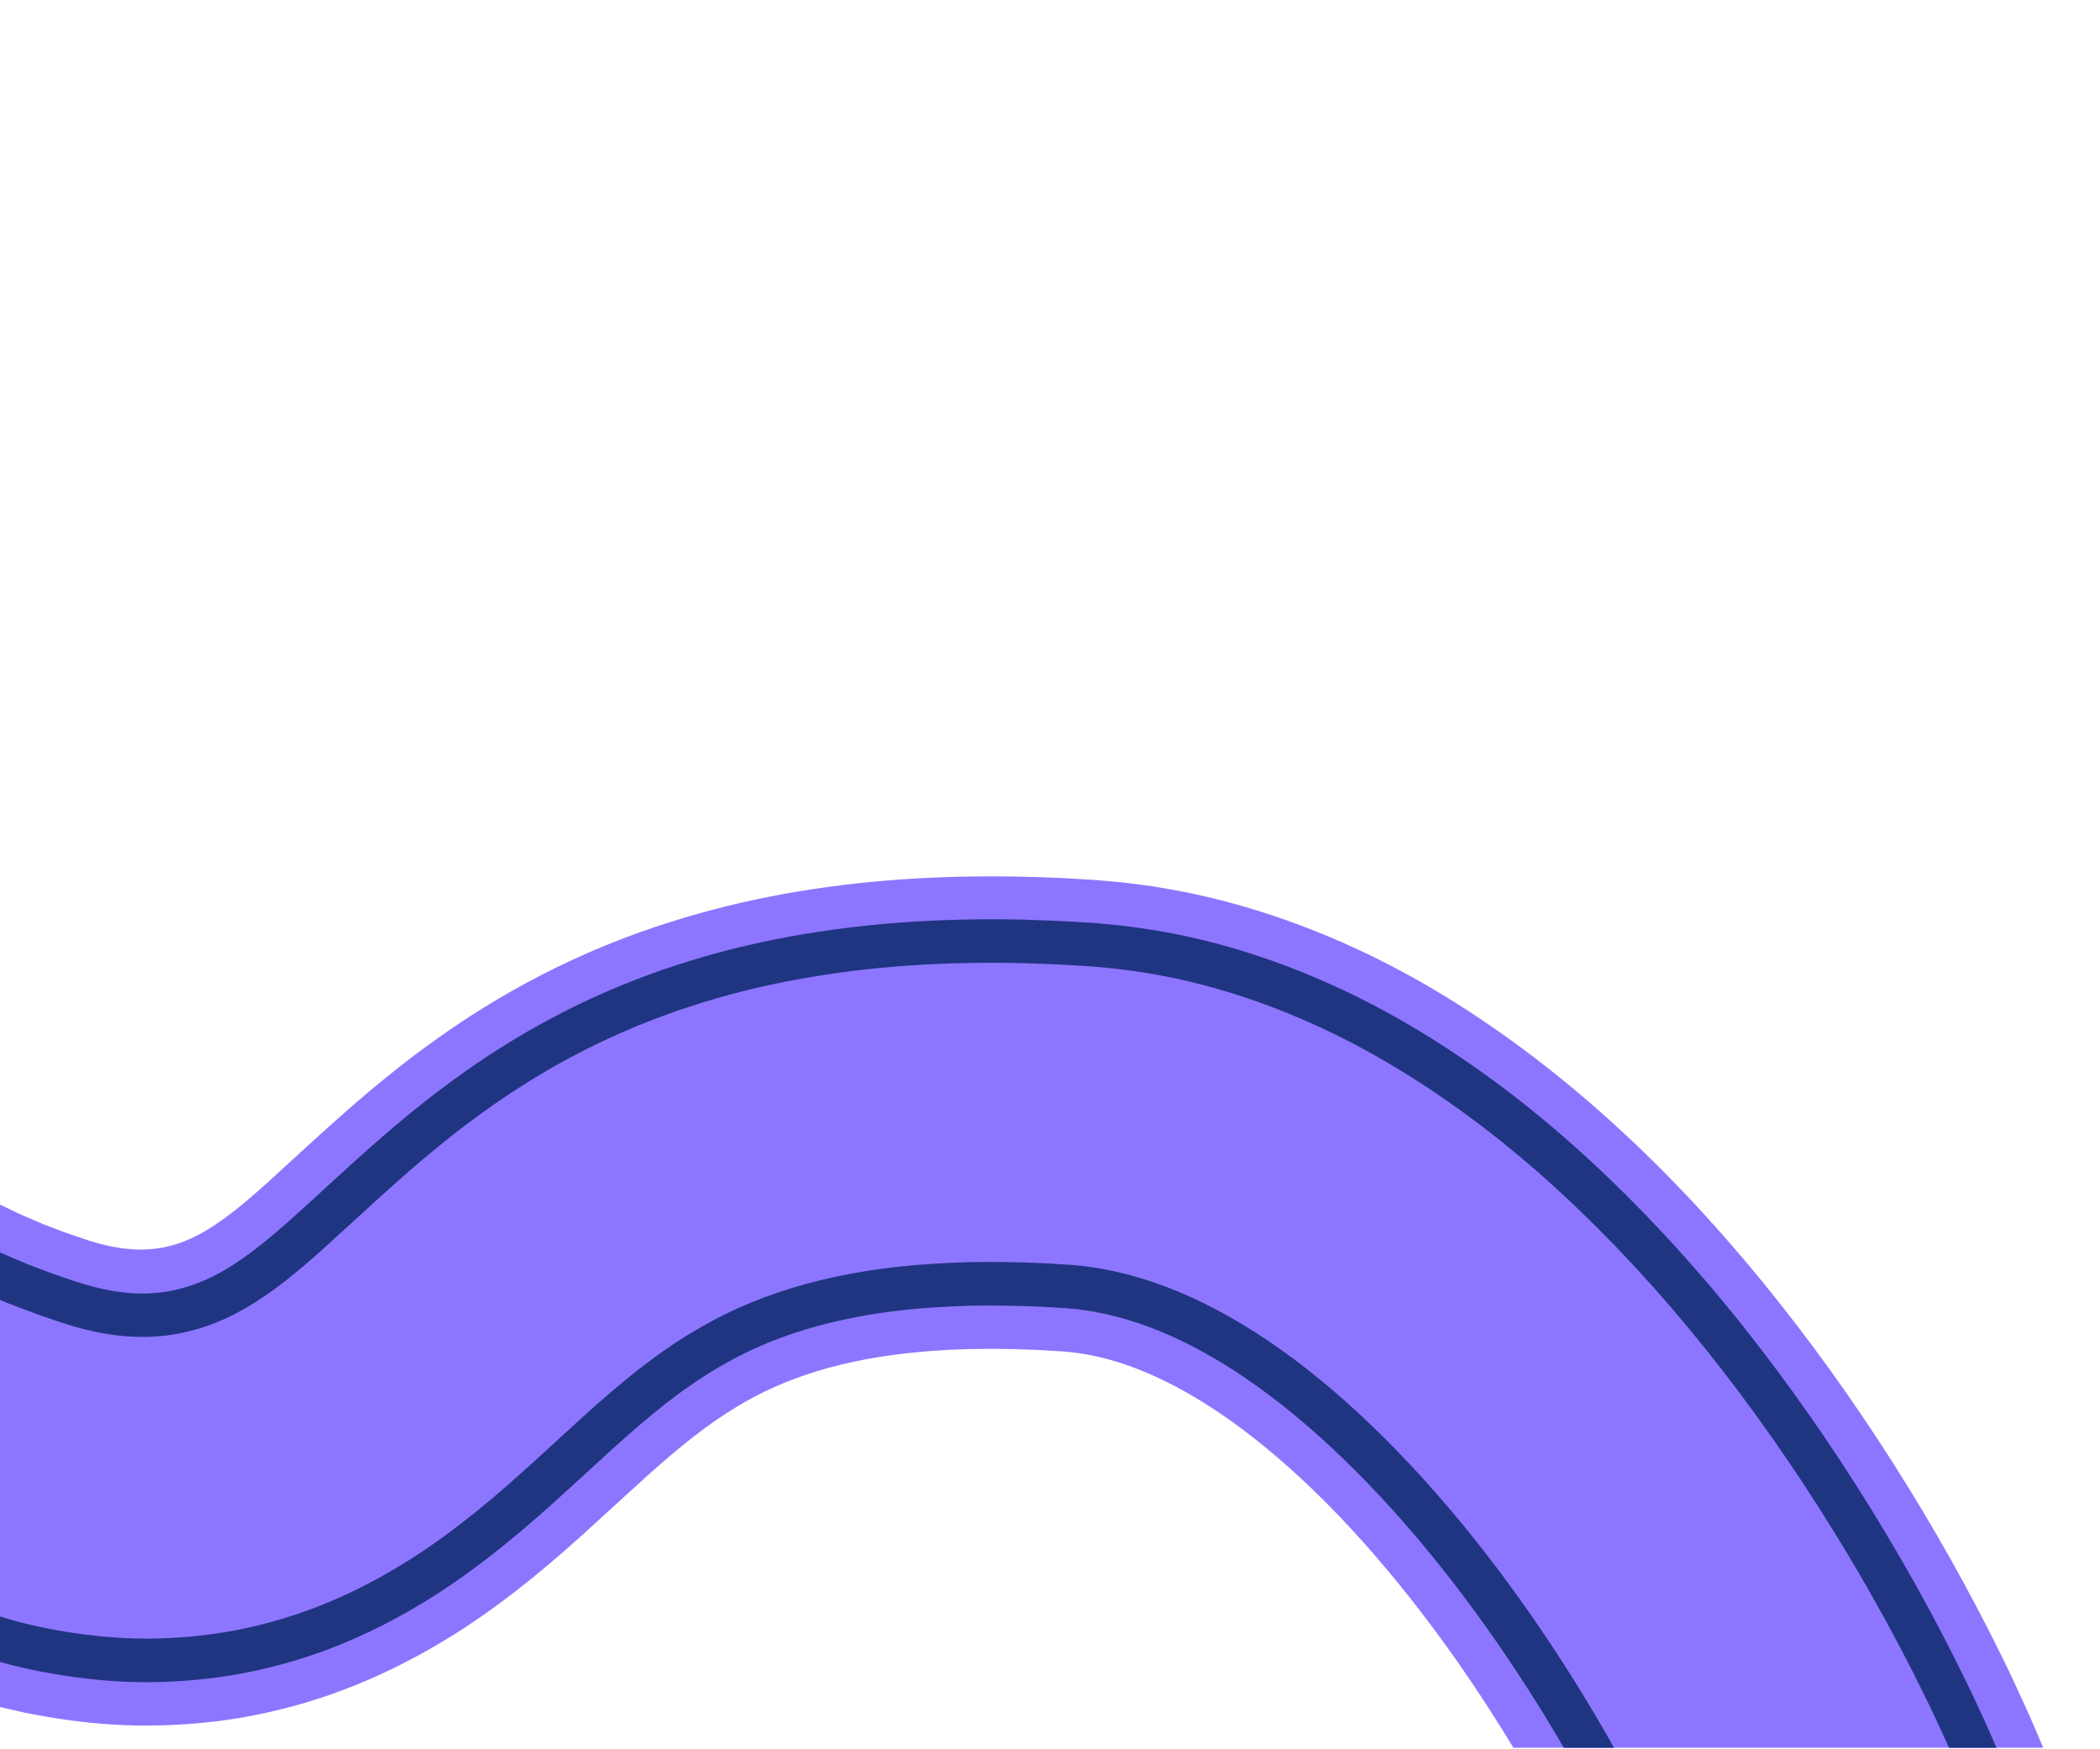 <svg width="383" height="319" viewBox="0 0 383 319" fill="none" xmlns="http://www.w3.org/2000/svg">
<g clip-path="url(#clip0_13_3340)">
<path d="M365.539 333.349C367.618 332.66 368.655 330.16 367.806 327.888C366.629 324.748 365.395 321.715 364.114 318.728C363.48 317.227 362.819 315.757 362.16 314.282L361.66 313.18L361.406 312.631L361.279 312.357L360.249 310.141C359.548 308.627 358.816 307.136 358.093 305.642C352.247 293.727 345.765 282.248 338.682 271.096C331.603 259.953 323.89 249.167 315.462 238.848C307.032 228.536 297.874 218.673 287.751 209.609C277.641 200.551 266.56 192.254 254.335 185.383C242.111 178.548 228.665 173.202 214.444 170.352C212.668 170.004 210.878 169.708 209.09 169.405C207.29 169.17 205.49 168.898 203.685 168.711L200.966 168.465L199.61 168.344C199.157 168.305 198.766 168.292 198.338 168.263L193.333 167.968C186.64 167.663 179.901 167.576 173.114 167.787C159.559 168.217 145.776 169.874 132.189 173.439C125.403 175.22 118.674 177.45 112.135 180.21C105.599 182.979 99.236 186.213 93.211 189.915C90.186 191.75 87.248 193.693 84.404 195.723C81.551 197.743 78.779 199.846 76.109 201.997C70.746 206.29 65.759 210.777 61.035 215.111L54.137 221.422C53.167 222.292 52.313 223.05 51.405 223.837C50.508 224.613 49.599 225.385 48.679 226.13C44.991 229.11 41.045 231.871 36.611 233.628C32.197 235.408 27.352 236.056 22.618 235.574C20.252 235.348 17.913 234.874 15.623 234.247L13.912 233.737C13.342 233.558 12.783 233.355 12.223 233.172L8.849 232.014L5.514 230.742C5.235 230.63 4.969 230.537 4.666 230.415L3.721 230.005L1.829 229.193C1.198 228.917 0.557 228.666 -0.06 228.374L-1.904 227.479L-3.751 226.591C-4.366 226.293 -4.927 225.951 -5.522 225.64C-10.242 223.104 -14.494 220.245 -18.17 216.978C-21.855 213.714 -25.001 210.026 -27.803 205.77C-30.606 201.536 -33.026 196.672 -35.262 191.405C-39.725 180.87 -43.484 168.874 -47.599 156.815C-51.67 144.716 -56.083 132.449 -60.974 120.366C-62.225 117.355 -63.455 114.331 -64.749 111.339L-66.7 106.85C-67.037 106.095 -67.338 105.376 -67.696 104.583L-68.804 102.185C-71.784 95.798 -75.305 89.502 -79.497 83.477C-80.507 81.961 -81.66 80.495 -82.754 79.009L-84.501 76.836C-85.072 76.109 -85.679 75.396 -86.302 74.691C-88.721 71.844 -91.388 69.148 -94.177 66.577C-99.784 61.45 -106.113 56.97 -112.867 53.42C-116.233 51.617 -119.715 50.084 -123.224 48.742L-124.013 48.446L-124.65 48.204C-131.46 45.74 -138.4 44.06 -145.265 43.001C-146.983 42.705 -148.689 42.522 -150.405 42.291C-152.104 42.125 -153.821 41.916 -155.512 41.804C-158.912 41.514 -162.267 41.401 -165.614 41.32C-173.041 32.896 -180.426 26.909 -186.961 22.583C-193.53 18.251 -199.347 15.539 -204.39 13.767C-214.491 10.243 -221.542 10.413 -227.222 9.897C-231.042 9.56 -236.893 9.363 -242.507 10.616C-248.137 11.87 -253.515 14.557 -256.609 19.887C-258.953 23.913 -255.856 33.315 -251.805 34.76C-249.554 35.559 -246.208 36.856 -243.42 37.966C-242.032 38.525 -240.779 39.03 -239.881 39.392C-239.428 39.574 -239.071 39.725 -238.817 39.828C-238.569 39.928 -238.441 39.986 -238.441 39.986C-247.03 41.431 -253.257 42.595 -258.295 43.562C-263.329 44.537 -267.163 45.325 -270.86 46.112C-279.04 47.865 -283.057 52.859 -283.353 55.095C-283.874 59.084 -285.707 60.521 -282.298 64.2C-289.75 66.095 -291.175 71.183 -291.529 73.33C-292.667 80.226 -285.719 89.12 -278.191 91.181C-277.751 94.967 -274.315 99.867 -269.854 102.226C-267.611 103.418 -265.073 105.147 -261.054 106.01C-257.032 106.881 -251.5 106.87 -243.36 104.662C-241.826 107.88 -238.402 111.702 -232.472 114.149C-226.561 116.61 -218.106 117.64 -206.988 115.731C-197.859 114.18 -189.096 112.964 -181.056 112.307C-173.037 111.649 -165.709 111.562 -159.884 112.145C-156.971 112.426 -154.418 112.849 -152.287 113.355C-151.254 113.634 -150.257 113.878 -149.416 114.188C-149.209 114.264 -148.971 114.317 -148.775 114.403L-148.483 114.52L-148.289 114.591C-148.079 114.661 -147.872 114.738 -147.7 114.829C-147.51 114.912 -147.324 114.987 -147.13 115.058L-146.612 115.31C-146.246 115.458 -145.957 115.653 -145.621 115.803C-145.321 115.989 -145.009 116.143 -144.715 116.327C-143.564 117.064 -142.49 117.814 -141.359 118.94C-140.227 120.044 -138.982 121.425 -137.676 123.262C-136.367 125.108 -134.997 127.374 -133.648 130.035C-133.318 130.716 -132.963 131.356 -132.636 132.1L-132.135 133.18C-132.04 133.391 -131.988 133.477 -131.855 133.79L-131.499 134.604C-130.565 136.773 -129.597 138.928 -128.683 141.112C-126.847 145.475 -125.068 149.873 -123.352 154.338C-122.499 156.584 -121.636 158.804 -120.81 161.096L-119.557 164.511L-118.323 167.991C-117.496 170.283 -116.685 172.684 -115.865 175.046L-113.383 182.349C-111.722 187.289 -109.982 192.514 -108.093 197.979C-106.175 203.499 -104.055 209.41 -101.456 215.794L-100.454 218.222C-100.118 219.035 -99.794 219.821 -99.403 220.692C-98.642 222.396 -97.898 224.071 -97.103 225.782L-94.493 231.083C-93.552 232.896 -92.533 234.747 -91.535 236.561C-87.365 243.946 -82.059 251.731 -75.688 258.93C-69.343 266.14 -62.042 272.605 -54.664 277.897L-51.893 279.835C-50.969 280.474 -50.025 281.135 -49.117 281.688C-47.282 282.838 -45.436 283.978 -43.582 285.1C-39.97 287.132 -36.266 289.186 -32.761 290.822C-29.217 292.596 -25.612 294.091 -22.005 295.617C-21.594 295.797 -21.086 296.002 -20.455 296.242L-18.703 296.919L-15.184 298.236C-12.83 299.098 -10.477 299.945 -8.082 300.637L-0.931 302.827L0.859 303.375C1.457 303.537 2.058 303.671 2.663 303.814L6.286 304.64C11.135 305.607 16.016 306.299 20.917 306.617C25.826 306.917 30.74 306.83 35.625 306.385C36.844 306.257 38.068 306.152 39.283 305.98C40.499 305.807 41.714 305.634 42.925 305.437L46.535 304.724C47.73 304.457 48.921 304.166 50.115 303.869C59.632 301.444 68.691 297.438 77.145 292.309C81.376 289.749 85.447 286.874 89.392 283.81C91.362 282.285 93.306 280.698 95.212 279.082L98.049 276.638L100.798 274.202L112.71 263.335C116.078 260.327 119.088 257.759 121.911 255.583C124.742 253.388 127.407 251.552 130.059 249.941C135.344 246.719 140.662 244.36 146.763 242.49C152.836 240.636 159.652 239.335 167.158 238.679C169.011 238.482 170.956 238.394 172.88 238.269C174.844 238.203 176.801 238.106 178.827 238.101C180.817 238.046 182.898 238.121 184.943 238.124L188.077 238.234L189.647 238.29L191.244 238.386L194.434 238.57C195.082 238.644 195.68 238.697 196.304 238.74L198.174 238.982C198.798 239.061 199.428 239.214 200.062 239.303C202.592 239.783 205.184 240.467 207.864 241.381C213.208 243.211 218.908 245.997 224.751 249.735C230.59 253.464 236.541 258.166 242.385 263.561C254.096 274.352 265.282 287.979 275.263 302.827C280.252 310.254 284.959 318.022 289.266 325.908C291.416 329.851 293.473 333.827 295.367 337.76C295.849 338.746 296.311 339.725 296.762 340.699L297.252 341.753L297.332 341.93C299.044 345.652 300.616 349.368 301.789 352.499C302.027 353.142 302.661 353.571 303.46 353.698C304.269 353.837 305.304 353.771 306.336 353.41L365.545 333.315L365.539 333.349Z" fill="#8D76FF"/>
<path d="M-24.127 303.255C-24.492 303.107 -24.815 302.977 -25.095 302.85L-26.023 302.454C-29.33 301.057 -32.741 299.618 -36.16 297.909C-39.852 296.183 -43.591 294.108 -47.414 291.955L-47.631 291.831C-49.497 290.705 -51.377 289.544 -53.228 288.38C-54.165 287.808 -55.029 287.215 -55.867 286.632L-59.223 284.286C-67.384 278.433 -75.113 271.458 -81.573 264.122C-87.811 257.078 -93.465 249.102 -98.363 240.429L-98.601 240.002C-99.547 238.274 -100.528 236.489 -101.45 234.719L-101.529 234.558L-104.223 229.086C-104.935 227.546 -105.612 226.027 -106.293 224.499L-106.557 223.903C-106.885 223.18 -107.186 222.461 -107.487 221.742L-108.704 218.809C-111.548 211.8 -113.829 205.378 -115.498 200.563C-117.068 196.005 -118.527 191.672 -119.933 187.475L-123.972 175.583C-124.543 173.926 -125.112 172.264 -125.691 170.662L-126.928 167.189L-128.165 163.823C-128.802 162.061 -129.44 160.392 -130.113 158.63L-130.676 157.15C-132.225 153.111 -133.939 148.855 -135.912 144.17C-136.47 142.836 -137.039 141.534 -137.615 140.228C-137.979 139.397 -138.343 138.566 -138.705 137.729L-139.105 136.811C-139.156 136.704 -139.203 136.606 -139.261 136.482L-139.835 135.242C-139.956 134.97 -140.11 134.656 -140.295 134.293C-140.42 134.049 -140.541 133.813 -140.659 133.57C-141.764 131.396 -142.916 129.463 -144.077 127.821C-144.932 126.619 -145.837 125.556 -146.822 124.604L-146.874 124.555C-147.467 123.97 -148.043 123.558 -148.884 123.017L-149.019 122.941C-149.107 122.891 -149.201 122.839 -149.289 122.789C-149.452 122.709 -149.587 122.633 -149.699 122.573L-149.718 122.566L-150.261 122.304C-150.443 122.238 -150.658 122.144 -150.86 122.055L-151.528 121.8C-151.746 121.734 -151.943 121.669 -152.138 121.598C-152.459 121.483 -153.109 121.307 -153.734 121.142L-154.197 121.02C-156.073 120.581 -158.242 120.24 -160.641 120.008C-165.835 119.485 -172.661 119.544 -180.404 120.177C-187.646 120.767 -195.906 121.861 -205.661 123.519C-217.173 125.493 -227.483 124.774 -235.494 121.445C-240.795 119.259 -244.391 116.312 -246.805 113.56C-252.814 114.682 -258.054 114.739 -262.714 113.733C-267.157 112.778 -270.213 111.064 -272.439 109.814C-272.816 109.604 -273.18 109.4 -273.535 109.207C-278.465 106.6 -282.584 102.002 -284.657 97.082C-288.316 95.219 -291.716 92.358 -294.374 88.852C-298.444 83.488 -300.186 77.535 -299.285 72.085C-298.483 67.201 -295.991 63.148 -292.176 60.299C-292.197 58.475 -291.802 56.942 -291.516 55.803C-291.362 55.189 -291.225 54.653 -291.154 54.12C-290.358 48.145 -283.695 40.861 -272.503 38.463C-268.827 37.675 -265.373 36.971 -261.523 36.217C-262.586 34.565 -263.314 32.903 -263.778 31.642C-265.896 25.869 -265.754 20.013 -263.405 15.975C-259.603 9.425 -252.967 4.925 -244.206 2.981C-239.01 1.819 -233.052 1.518 -226.513 2.1C-225.532 2.186 -224.522 2.255 -223.463 2.328C-218.233 2.671 -211.067 3.146 -201.78 6.384C-195.299 8.664 -189.038 11.828 -182.609 16.061C-175.244 20.938 -168.331 26.828 -162.018 33.6C-159.709 33.68 -157.315 33.802 -154.903 34.003C-153.604 34.087 -152.361 34.221 -151.151 34.348C-150.646 34.401 -150.135 34.455 -149.63 34.508L-149.342 34.544C-148.851 34.613 -148.363 34.672 -147.876 34.732C-146.627 34.889 -145.346 35.053 -143.99 35.282C-136.305 36.47 -128.897 38.346 -121.966 40.851L-120.451 41.418C-116.261 43.02 -112.58 44.683 -109.148 46.52C-101.887 50.332 -95.039 55.151 -88.859 60.804C-85.561 63.847 -82.787 66.708 -80.353 69.569C-79.6 70.42 -78.937 71.205 -78.336 71.966L-76.405 74.379C-76.092 74.801 -75.78 75.222 -75.46 75.646C-74.644 76.731 -73.801 77.856 -72.983 79.079C-68.775 85.14 -64.97 91.802 -61.666 98.888L-60.545 101.307C-60.278 101.897 -60.048 102.414 -59.826 102.936L-57.525 108.221C-56.508 110.576 -55.535 112.934 -54.595 115.215L-53.672 117.445C-49.184 128.545 -44.754 140.61 -40.135 154.334C-39.245 156.933 -38.367 159.563 -37.494 162.169C-34.355 171.538 -31.385 180.398 -28.011 188.363C-25.738 193.716 -23.518 198.004 -21.24 201.45C-18.783 205.184 -16.076 208.335 -12.95 211.108C-9.868 213.848 -6.117 216.411 -1.802 218.719C-1.564 218.843 -1.306 218.991 -1.046 219.131C-0.81 219.262 -0.583 219.397 -0.334 219.512L3.332 221.284C3.616 221.42 3.907 221.538 4.196 221.661C4.463 221.769 4.727 221.882 4.982 222L7.732 223.187C7.825 223.224 7.911 223.259 7.992 223.292L11.519 224.641L15.356 225.957C15.633 226.054 15.905 226.149 16.188 226.234L17.776 226.709C19.775 227.255 21.602 227.602 23.358 227.769C26.923 228.133 30.464 227.643 33.647 226.362C36.718 225.143 39.806 223.204 43.708 220.051C44.535 219.376 45.386 218.66 46.227 217.932C47.101 217.176 47.912 216.451 48.838 215.621L55.711 209.336C60.468 204.972 65.644 200.323 71.181 195.884C74.042 193.579 76.964 191.371 79.849 189.328C82.866 187.173 85.995 185.113 89.117 183.216C95.285 179.428 102.002 175.976 109.051 172.989C115.677 170.192 122.783 167.797 130.182 165.852C143.294 162.412 157.65 160.425 172.859 159.949C179.553 159.736 186.368 159.795 193.684 160.129L193.783 160.133L199.204 160.451C199.556 160.471 199.909 160.491 200.298 160.525L204.491 160.904C205.867 161.047 207.198 161.231 208.483 161.403C209.023 161.477 209.556 161.547 210.096 161.621L210.409 161.668L211.312 161.823C212.816 162.076 214.373 162.343 215.936 162.649C230.237 165.516 244.432 170.861 258.164 178.534C270.012 185.195 281.728 193.684 292.989 203.768C302.846 212.595 312.181 222.45 321.542 233.886C329.887 244.106 337.889 255.211 345.312 266.896C352.634 278.419 359.31 290.293 365.146 302.196L365.512 302.948C366.138 304.238 366.768 305.536 367.373 306.839L369.454 311.365C370.076 312.754 370.72 314.195 371.345 315.664C372.784 319.01 374.037 322.122 375.162 325.14C376.346 328.296 376.196 331.83 374.764 334.826C373.389 337.701 370.999 339.821 368.033 340.815L308.882 360.89C306.662 361.659 304.335 361.874 302.149 361.504C298.549 360.925 295.579 358.533 294.377 355.261C293.321 352.429 291.812 348.861 290.158 345.263L289.602 344.066C289.167 343.127 288.723 342.192 288.266 341.252C286.479 337.535 284.485 333.67 282.329 329.726C278.114 322.005 273.531 314.447 268.699 307.256C258.677 292.348 247.723 279.254 237.023 269.389C231.382 264.184 225.815 259.816 220.482 256.406C215.258 253.063 210.148 250.528 205.291 248.866C203.068 248.107 200.858 247.512 198.711 247.101C198.386 247.049 198.057 246.988 197.728 246.928C197.549 246.891 197.369 246.855 197.19 246.833L195.493 246.611C194.962 246.569 194.406 246.518 193.756 246.451L189.258 246.187L184.774 246.03C184.069 246.026 183.367 246.017 182.658 246.005C181.376 245.986 180.157 245.97 179.029 245.998L178.804 246.001C177.398 246.004 176.002 246.053 174.525 246.106L173.26 246.151C172.78 246.181 172.293 246.208 171.81 246.244C170.444 246.327 169.151 246.404 167.968 246.533L167.826 246.547C161.013 247.144 154.694 248.322 149.04 250.048C143.53 251.739 138.788 253.848 134.139 256.693C131.68 258.18 129.26 259.855 126.718 261.835C124.276 263.71 121.504 266.044 117.966 269.206L105.997 280.122L103.171 282.628L100.277 285.121C98.122 286.946 96.129 288.564 94.182 290.069C89.709 293.547 85.456 296.501 81.195 299.077C71.716 304.823 61.903 309.015 52.034 311.528L51.963 311.543C50.707 311.851 49.475 312.154 48.232 312.431L48.029 312.472L44.188 313.222C43.075 313.407 41.958 313.569 40.834 313.729L40.369 313.793C39.299 313.945 38.308 314.043 37.347 314.139L36.309 314.246C30.975 314.733 25.623 314.817 20.407 314.494C15.343 314.168 10.216 313.478 4.715 312.377L4.502 312.335L0.28 311.368C-0.228 311.25 -0.741 311.13 -1.247 310.99L-1.486 310.923L-10.369 308.201C-12.982 307.443 -15.53 306.524 -17.922 305.647L-23.328 303.598C-23.638 303.473 -23.917 303.361 -24.178 303.256L-24.127 303.255ZM-39.59 278.31C-36.048 280.299 -32.604 282.213 -29.413 283.7L-29.22 283.792C-26.223 285.295 -23.15 286.591 -19.899 287.966L-18.915 288.384C-18.533 288.545 -18.114 288.721 -17.595 288.916L-15.88 289.578L-12.405 290.878C-10.22 291.679 -8.028 292.462 -5.875 293.091L-5.759 293.124L3.047 295.822C3.341 295.898 3.631 295.964 3.919 296.037L7.936 296.957C12.706 297.906 17.122 298.498 21.433 298.78C25.827 299.052 30.352 298.981 34.877 298.571L35.817 298.475C36.659 298.389 37.453 298.313 38.188 298.206L38.639 298.142C39.602 298.005 40.566 297.867 41.522 297.712L44.91 297.047C46.012 296.799 47.117 296.524 48.22 296.255C56.532 294.138 64.906 290.546 73.065 285.609C76.8 283.353 80.556 280.74 84.557 277.627C86.318 276.262 88.125 274.8 90.087 273.134L92.862 270.738L95.529 268.377L107.462 257.497C111.314 254.057 114.38 251.475 117.116 249.372C120.116 247.044 123.024 245.032 125.98 243.241C131.762 239.715 137.634 237.09 144.452 234.997C151.142 232.953 158.518 231.567 166.4 230.875C167.919 230.717 169.426 230.625 170.888 230.537C171.384 230.506 171.87 230.479 172.365 230.448L172.614 230.44L173.953 230.389C175.475 230.332 177.056 230.271 178.72 230.272C180.141 230.232 181.544 230.257 182.906 230.273C183.594 230.284 184.281 230.294 184.965 230.296L185.23 230.302L190.125 230.474L195.29 230.783C195.822 230.839 196.321 230.888 196.84 230.925L197.323 230.976L199.193 231.218C199.729 231.282 200.244 231.382 200.661 231.456C200.834 231.49 201.008 231.524 201.184 231.552L201.522 231.608C204.448 232.161 207.435 232.954 210.411 233.973C216.458 236.043 222.71 239.124 228.987 243.144C235.095 247.046 241.397 251.984 247.715 257.814C259.473 268.647 270.934 282.326 281.787 298.477C286.885 306.063 291.724 314.042 296.165 322.184C298.444 326.359 300.557 330.466 302.448 334.39C302.936 335.394 303.42 336.41 303.895 337.429L304.501 338.732C305.461 340.819 306.365 342.883 307.189 344.843L359.119 327.218C358.431 325.493 357.69 323.703 356.884 321.823C356.299 320.434 355.697 319.104 355.103 317.77L354.137 315.645L353.115 313.461C352.542 312.222 351.949 311.01 351.363 309.802L351.008 309.075C345.438 297.726 339.049 286.357 332.035 275.319C324.943 264.156 317.311 253.561 309.362 243.824C300.53 233.026 291.74 223.75 282.499 215.467C271.943 206.013 261.473 198.416 250.48 192.243C238.196 185.377 225.544 180.602 212.898 178.064C211.554 177.803 210.159 177.565 208.675 177.313L207.912 177.185C207.391 177.12 206.879 177.05 206.36 176.978C205.159 176.811 204.025 176.656 202.918 176.542L198.907 176.179C198.705 176.162 198.521 176.153 198.331 176.141L192.917 175.825C186.025 175.511 179.627 175.454 173.358 175.651C159.133 176.099 146.315 177.863 134.179 181.047C127.504 182.802 121.114 184.96 115.184 187.461C108.872 190.14 102.859 193.22 97.323 196.622C94.496 198.342 91.697 200.189 88.966 202.136C86.323 204.009 83.663 206.013 81.036 208.131C75.842 212.291 70.901 216.732 66.339 220.916L59.363 227.296C58.359 228.195 57.481 228.979 56.542 229.789C55.584 230.628 54.595 231.454 53.619 232.249C50.111 235.085 45.351 238.634 39.484 240.959C33.978 243.177 27.846 244.034 21.796 243.419C19.145 243.165 16.42 242.65 13.509 241.845L13.347 241.801L11.565 241.27C11.116 241.132 10.666 240.98 10.218 240.821L6.011 239.371L2.416 237.994C2.156 237.889 1.89 237.796 1.604 237.667L-1.294 236.419C-1.54 236.313 -1.736 236.227 -1.934 236.147C-2.44 235.936 -2.943 235.719 -3.439 235.483L-3.513 235.453L-7.183 233.672C-7.786 233.379 -8.304 233.091 -8.728 232.855C-8.891 232.76 -9.063 232.669 -9.23 232.581C-14.652 229.676 -19.413 226.403 -23.409 222.855C-27.581 219.157 -31.178 214.978 -34.388 210.09C-37.189 205.849 -39.856 200.741 -42.513 194.484C-46.126 185.948 -49.186 176.812 -52.428 167.143C-53.296 164.561 -54.163 161.957 -55.053 159.358C-59.577 145.917 -63.896 134.149 -68.26 123.351L-69.151 121.198C-70.07 118.976 -71.017 116.679 -71.973 114.457L-74.274 109.172C-74.461 108.744 -74.642 108.318 -74.853 107.858L-75.947 105.494C-78.873 99.223 -82.248 93.317 -85.957 87.969L-86.049 87.838C-86.632 86.962 -87.321 86.044 -88.053 85.072C-88.366 84.65 -88.681 84.235 -88.994 83.814L-90.681 81.707C-91.115 81.158 -91.607 80.571 -92.187 79.919L-92.296 79.796C-94.327 77.4 -96.691 74.971 -99.513 72.372C-104.67 67.65 -110.408 63.617 -116.527 60.402C-119.425 58.852 -122.516 57.456 -126.037 56.109L-127.37 55.608C-133.352 53.449 -139.774 51.826 -146.457 50.797L-146.578 50.777C-147.615 50.597 -148.7 50.463 -149.851 50.316C-150.33 50.252 -150.818 50.193 -151.297 50.129C-151.795 50.08 -152.294 50.03 -152.797 49.971C-153.931 49.853 -154.995 49.741 -156.005 49.673L-156.165 49.658C-159.209 49.397 -162.213 49.289 -165.789 49.202L-169.229 49.12L-171.503 46.539C-177.514 39.716 -184.171 33.871 -191.286 29.16C-196.616 25.651 -201.756 23.047 -206.984 21.199C-214.232 18.675 -219.685 18.314 -224.494 17.997C-225.687 17.92 -226.824 17.844 -227.914 17.743C-232.75 17.314 -237.202 17.508 -240.775 18.308C-245.034 19.257 -247.91 20.937 -249.542 23.448C-249.6 24.556 -248.971 26.66 -248.309 27.662C-245.476 28.696 -241.969 30.08 -240.498 30.665L-235.798 32.574C-235.389 32.739 -235.189 32.833 -235.189 32.833L-211.909 43.489L-237.122 47.757C-245.781 49.216 -251.932 50.368 -256.798 51.303C-261.26 52.163 -265.083 52.942 -269.201 53.825C-272.947 54.628 -274.988 56.312 -275.694 57.151C-275.836 57.966 -276.004 58.669 -276.157 59.263L-267.513 68.58L-280.351 71.842C-283.427 72.626 -283.645 73.972 -283.755 74.619C-284.139 76.928 -280.353 82.444 -276.103 83.609L-270.976 85.012L-270.368 90.293C-270.231 91.313 -268.492 94.059 -266.169 95.284C-265.699 95.531 -265.228 95.792 -264.735 96.07C-263.007 97.04 -261.519 97.87 -259.386 98.334C-255.919 99.082 -251.224 98.662 -245.408 97.087L-239.072 95.369L-236.244 101.292C-235.854 102.111 -234.205 104.937 -229.455 106.901C-225.767 108.423 -219.141 109.862 -208.301 107.999C-198.081 106.261 -189.376 105.116 -181.678 104.486C-172.87 103.765 -165.269 103.716 -159.078 104.338C-155.95 104.64 -153.039 105.107 -150.45 105.725L-149.681 105.927C-148.756 106.17 -147.793 106.429 -146.824 106.776C-146.566 106.851 -146.211 106.973 -145.789 107.142L-145.622 107.21C-145.267 107.331 -144.86 107.481 -144.426 107.692C-144.389 107.707 -144.351 107.722 -144.32 107.734L-144.017 107.857L-143.387 108.154C-142.915 108.358 -142.542 108.559 -142.31 108.681L-141.969 108.819L-141.351 109.198C-141.05 109.362 -140.757 109.53 -140.478 109.715C-139.036 110.642 -137.499 111.708 -135.838 113.342C-134.182 114.953 -132.678 116.711 -131.252 118.713C-129.623 121.018 -128.073 123.624 -126.615 126.495L-126.558 126.604C-126.468 126.792 -126.375 126.973 -126.276 127.157C-126.034 127.629 -125.742 128.208 -125.445 128.882L-124.947 129.954C-124.844 130.162 -124.756 130.356 -124.608 130.703L-124.266 131.482C-123.909 132.31 -123.556 133.115 -123.209 133.918C-122.602 135.307 -121.993 136.691 -121.412 138.092C-119.389 142.92 -117.61 147.317 -115.995 151.533L-115.432 153.014C-114.763 154.767 -114.068 156.581 -113.399 158.443L-112.131 161.893L-110.894 165.366C-110.307 167 -109.708 168.732 -109.113 170.456L-108.414 172.474L-105.029 182.467C-103.632 186.631 -102.184 190.939 -100.641 195.422C-98.938 200.329 -96.831 206.256 -94.156 212.844L-92.971 215.713C-92.737 216.276 -92.508 216.836 -92.232 217.437L-91.94 218.088C-91.296 219.529 -90.659 220.952 -89.99 222.403L-87.465 227.541C-86.638 229.135 -85.714 230.811 -84.821 232.438L-84.649 232.745C-80.302 240.44 -75.3 247.497 -69.784 253.725C-64.097 260.187 -57.298 266.327 -50.099 271.489L-46.928 273.704C-46.235 274.184 -45.581 274.635 -45.026 274.974L-44.916 275.04C-43.163 276.143 -41.373 277.246 -39.608 278.317L-39.59 278.31ZM309.126 349.708C309.126 349.708 309.142 349.757 309.153 349.784C309.142 349.757 309.137 349.734 309.126 349.708ZM-146.695 106.814C-146.695 106.814 -146.719 106.804 -146.732 106.799C-146.719 106.804 -146.707 106.809 -146.695 106.814Z" fill="#8D76FF"/>
<path d="M1.793 237.822C1.793 237.822 1.738 237.8 1.707 237.787L-2.863 235.823C-2.863 235.823 -2.925 235.798 -2.949 235.788C-3.401 235.585 -3.844 235.363 -4.291 235.147C-4.525 235.031 -4.759 234.915 -4.996 234.805C-10.859 232.011 -16.02 228.872 -20.35 225.492C-25.009 221.857 -28.986 217.762 -32.49 212.979C-35.619 208.693 -38.519 203.556 -41.359 197.268C-44.116 191.151 -46.488 184.613 -48.257 179.6C-49.87 174.988 -51.479 170.205 -53.034 165.574L-54.534 161.108C-56.818 154.318 -58.948 148.201 -61.038 142.41C-63.225 136.364 -65.623 130.104 -68.154 123.819C-69.188 121.291 -70.568 117.94 -71.984 114.626L-74.328 109.236C-74.528 108.767 -74.734 108.295 -74.966 107.798L-76.082 105.382C-79.05 99.021 -82.571 92.921 -86.542 87.258C-90.855 81.191 -95.641 75.834 -100.764 71.349C-103.731 68.77 -106.535 66.61 -109.323 64.767C-112.313 62.784 -115.458 60.969 -118.688 59.365C-120.285 58.606 -121.931 57.828 -123.58 57.163C-123.611 57.151 -123.642 57.139 -123.679 57.123C-124.378 56.82 -125.137 56.522 -126.076 56.172L-127.508 55.631C-127.868 55.486 -128.182 55.388 -128.499 55.282L-128.642 55.224C-134.773 53.114 -141.448 51.548 -148.524 50.562C-151.414 50.154 -154.498 49.848 -158.533 49.562C-162.112 49.358 -165.364 49.258 -168.42 49.258C-169.61 49.261 -170.735 48.728 -171.49 47.812C-176.974 41.165 -182.832 35.607 -189.374 30.817C-194.382 27.171 -199.491 24.276 -204.544 22.226L-204.588 22.208C-213.44 18.641 -220.278 18.212 -226.893 17.801L-227.3 17.774C-240.434 16.998 -245.863 19.989 -247.585 21.312C-249.733 22.975 -250.041 24.702 -248.56 26.891C-247.065 29.099 -244.56 29.821 -239.486 31.123C-237.542 31.626 -235.334 32.191 -232.902 32.97C-224.661 35.621 -222.741 36.416 -221.477 37.732C-220.321 38.94 -219.926 40.568 -220.418 42.092C-221.318 44.877 -224.015 45.382 -228.095 46.136C-230.254 46.541 -232.331 45.114 -232.729 42.958C-232.83 42.42 -232.818 41.892 -232.712 41.395C-233.722 41.06 -234.667 40.758 -235.338 40.545C-237.545 39.836 -239.544 39.326 -241.47 38.831C-247.068 37.396 -251.899 36.155 -255.151 31.352C-258.988 25.678 -257.93 19.268 -252.446 15.032C-247.152 10.963 -238.294 9.173 -226.821 9.849L-226.405 9.873C-219.495 10.302 -211.671 10.79 -201.617 14.841L-201.567 14.861C-195.913 17.154 -190.238 20.362 -184.695 24.397C-178.173 29.164 -172.086 34.852 -166.571 41.316C-163.909 41.344 -161.097 41.447 -158.04 41.621C-153.764 41.917 -150.502 42.245 -147.429 42.684C-139.854 43.734 -132.674 45.424 -126.091 47.702L-125.986 47.745C-125.545 47.886 -125.108 48.034 -124.671 48.202L-123.307 48.716C-122.272 49.097 -121.389 49.446 -120.563 49.807C-118.703 50.557 -116.872 51.431 -115.257 52.197C-115.232 52.208 -115.214 52.215 -115.189 52.225C-111.659 53.979 -108.209 55.967 -104.94 58.134C-101.858 60.176 -98.786 62.53 -95.542 65.35C-89.944 70.249 -84.734 76.073 -80.055 82.662C-75.803 88.718 -72.043 95.225 -68.88 102.017L-67.755 104.444C-67.491 105.005 -67.265 105.535 -67.034 106.068L-64.683 111.459C-63.233 114.853 -61.839 118.238 -60.782 120.818C-58.209 127.213 -55.781 133.558 -53.565 139.695C-51.453 145.552 -49.306 151.719 -47 158.562L-45.496 163.036C-43.953 167.641 -42.351 172.407 -40.757 176.96C-39.049 181.819 -36.748 188.156 -34.115 193.993C-31.502 199.771 -28.869 204.447 -26.078 208.281C-23.012 212.455 -19.542 216.036 -15.458 219.223C-11.586 222.253 -6.917 225.078 -1.581 227.624C-1.322 227.75 -1.063 227.876 -0.81 228C-0.442 228.177 -0.07 228.363 0.301 228.534L4.767 230.449L6.091 230.953C6.524 231.113 6.979 231.289 7.434 231.466C8.201 231.76 8.963 232.053 9.738 232.329L13.493 233.612C18.776 235.38 23.425 236.109 27.683 235.844C32.136 235.592 36.735 234.125 41.016 231.586C45.413 228.992 49.424 225.603 53.103 222.324L56.468 219.286L60.05 215.997C62.555 213.7 65.01 211.455 67.551 209.209C73.612 203.865 78.876 199.64 84.119 195.911C87.039 193.818 90.114 191.786 93.229 189.887C96.209 188.055 99.445 186.247 102.832 184.515C106.312 182.712 109.831 181.169 112.812 179.907C112.847 179.892 112.881 179.877 112.914 179.869C113.411 179.673 113.908 179.477 114.401 179.272C115.571 178.8 116.785 178.31 118.036 177.87L120.503 176.97C120.503 176.97 120.573 176.94 120.611 176.934L123.143 176.089C129.828 173.878 136.92 172.089 144.249 170.764C157.351 168.386 171.165 167.384 186.484 167.708C189.912 167.821 193.414 167.929 196.914 168.165L199.448 168.315C199.49 168.317 199.526 168.318 199.566 168.326L202.285 168.572C203.844 168.689 205.424 168.9 206.948 169.104L207.87 169.231C215.122 170.244 222.459 171.991 229.708 174.422C236.491 176.687 243.313 179.587 249.987 183.033C256.158 186.24 262.38 190.022 268.483 194.275C279.482 201.934 289.935 210.965 300.447 221.885C309.676 231.468 318.325 241.882 326.9 253.729C334.732 264.542 342.153 276.176 348.969 288.294C352.309 294.235 355.519 300.355 358.508 306.486C359.264 308.044 360.007 309.597 360.73 311.163L361.94 313.79C362.606 315.247 363.286 316.796 363.975 318.392C365.43 321.773 366.687 324.872 367.807 327.867C368.579 329.921 367.531 332.214 365.473 332.976C363.412 333.745 361.123 332.7 360.361 330.643C359.286 327.768 358.08 324.79 356.678 321.531C356.013 319.981 355.35 318.482 354.712 317.079L353.526 314.498C352.822 312.975 352.093 311.457 351.366 309.954C348.455 303.969 345.319 297.988 342.053 292.184C335.387 280.321 328.125 268.953 320.471 258.377C312.118 246.836 303.696 236.7 294.732 227.391C284.586 216.848 274.52 208.146 263.953 200.79C258.126 196.728 252.198 193.129 246.345 190.079C240.049 186.822 233.6 184.086 227.199 181.946C220.407 179.67 213.549 178.038 206.81 177.094L205.901 176.973C204.425 176.774 203.03 176.587 201.645 176.482L198.927 176.237L196.423 176.085C193.034 175.858 189.604 175.75 186.29 175.64C171.551 175.326 158.26 176.28 145.685 178.567C138.722 179.824 131.99 181.527 125.669 183.618L123.205 184.441L120.746 185.337C119.621 185.734 118.544 186.171 117.402 186.626C116.902 186.828 116.403 187.03 115.9 187.223C113.073 188.425 109.748 189.88 106.495 191.566C103.267 193.211 100.223 194.916 97.406 196.648C94.438 198.449 91.538 200.37 88.762 202.356C83.734 205.927 78.682 209.985 72.833 215.141C70.341 217.335 67.918 219.556 65.447 221.824L58.421 228.22C54.429 231.776 50.052 235.465 45.08 238.395C39.711 241.576 33.863 243.426 28.164 243.745C22.886 244.074 17.252 243.215 10.959 241.112L7.145 239.813C6.262 239.5 5.42 239.175 4.582 238.859C4.152 238.693 3.721 238.527 3.283 238.364L1.847 237.815C1.847 237.815 1.81 237.8 1.785 237.79L1.793 237.822Z" fill="#203582"/>
<path d="M-21.232 295.936C-21.542 295.811 -21.796 295.709 -22.054 295.598L-22.494 295.42L-27.974 293.068C-29.343 292.48 -30.667 291.832 -31.946 291.215C-32.464 290.963 -32.983 290.711 -33.503 290.466L-36.216 289.135C-36.266 289.115 -36.313 289.088 -36.36 289.062L-43.252 285.298C-43.295 285.281 -43.34 285.248 -43.38 285.225L-45.711 283.803C-47.248 282.86 -48.837 281.888 -50.427 280.844C-58.442 275.561 -66.105 269.153 -72.597 262.308C-78.958 255.639 -84.925 247.725 -89.85 239.423C-93.759 232.856 -97.192 225.948 -100.658 217.694C-103.628 210.584 -105.977 204.026 -107.681 199.104L-110.529 190.782L-115.742 175.334C-116.004 174.587 -116.273 173.809 -116.54 173.024C-117.116 171.359 -117.684 169.696 -118.267 168.086L-119.552 164.463L-120.836 160.964C-121.443 159.271 -122.091 157.591 -122.711 155.966L-123.468 153.982C-124.006 152.548 -124.572 151.146 -125.136 149.738C-125.481 148.878 -125.823 148.013 -126.166 147.147L-128.966 140.386L-131.875 133.696L-132.921 131.431L-133.982 129.325C-135.295 126.829 -136.682 124.585 -138.114 122.668C-139.379 120.963 -140.625 119.567 -141.81 118.521C-141.858 118.48 -141.9 118.441 -141.94 118.396C-142.284 118.07 -142.68 117.767 -143.137 117.417C-143.265 117.322 -143.386 117.23 -143.511 117.129C-143.689 117.015 -143.857 116.896 -144.029 116.769C-144.086 116.732 -144.141 116.688 -144.198 116.651C-144.279 116.604 -144.361 116.556 -144.443 116.509L-144.844 116.254C-145.051 116.141 -145.252 116.032 -145.454 115.907C-145.485 115.895 -145.505 115.872 -145.536 115.86L-145.752 115.751C-145.883 115.684 -146.039 115.606 -146.19 115.517L-146.265 115.487C-146.464 115.392 -146.664 115.297 -146.867 115.194C-146.982 115.14 -147.093 115.074 -147.225 115.028C-147.281 115.005 -147.337 114.983 -147.393 114.96C-147.535 114.903 -147.678 114.845 -147.815 114.775L-147.952 114.721L-148.434 114.541C-148.44 114.538 -148.49 114.518 -148.502 114.513C-148.577 114.483 -148.645 114.456 -148.719 114.426C-148.868 114.366 -149.028 114.316 -149.194 114.263C-149.416 114.188 -149.64 114.119 -149.86 114.038C-150.88 113.728 -151.817 113.458 -152.845 113.239C-155.389 112.667 -158.102 112.265 -160.956 112.052C-167.135 111.543 -174.844 111.699 -183.281 112.499C-191.043 113.218 -199.899 114.468 -210.365 116.315C-223.075 118.563 -235.156 114.213 -240.53 108.741C-244.326 104.878 -245.165 100.203 -242.774 96.24C-240.483 92.453 -235.516 89.786 -228.006 88.318C-227.513 88.221 -227.076 88.138 -226.686 88.065C-226.63 88.051 -226.574 88.038 -226.512 88.027L-225.139 87.766C-220.438 86.866 -215.718 86.009 -212.194 85.419L-206.169 84.433C-204 84.075 -201.956 85.547 -201.604 87.713C-201.253 89.879 -202.719 91.924 -204.886 92.275L-210.888 93.257C-214.071 93.789 -218.277 94.551 -222.553 95.363C-222.586 95.371 -222.615 95.374 -222.639 95.379L-226.481 96.114C-232.264 97.248 -235.171 99.044 -235.963 100.346C-236.381 101.042 -236.013 101.99 -234.851 103.164C-230.983 107.1 -221.281 110.166 -211.744 108.477C-201.059 106.588 -191.992 105.315 -184.013 104.576C-174.999 103.721 -167.026 103.57 -160.322 104.118C-157.105 104.362 -154.01 104.817 -151.136 105.463C-149.821 105.741 -148.636 106.089 -147.44 106.448C-147.357 106.475 -147.274 106.501 -147.194 106.534C-147.051 106.591 -146.895 106.632 -146.744 106.686C-146.432 106.79 -146.052 106.9 -145.654 107.075L-145.202 107.242C-144.967 107.337 -144.756 107.422 -144.548 107.513L-144.436 107.558C-144.006 107.724 -143.663 107.892 -143.397 108.02C-143.229 108.102 -143.055 108.172 -142.881 108.257C-142.7 108.344 -142.521 108.438 -142.351 108.535L-142.148 108.639C-141.942 108.736 -141.636 108.888 -141.31 109.099C-141.21 109.154 -141.11 109.208 -141.009 109.263C-140.903 109.321 -140.796 109.378 -140.701 109.445L-140.271 109.719C-139.906 109.924 -139.617 110.134 -139.394 110.296C-139.333 110.342 -139.272 110.388 -139.209 110.428C-139.058 110.518 -138.928 110.606 -138.784 110.715C-138.631 110.834 -138.477 110.954 -138.323 111.073C-137.774 111.496 -137.144 111.973 -136.498 112.587C-134.89 114.013 -133.328 115.751 -131.733 117.907C-130.055 120.16 -128.439 122.764 -126.926 125.642C-126.912 125.662 -126.908 125.686 -126.894 125.705L-125.79 127.9C-125.79 127.9 -125.755 127.973 -125.736 128.016L-124.643 130.38C-124.643 130.38 -124.614 130.434 -124.606 130.467L-121.664 137.234C-121.664 137.234 -121.646 137.278 -121.638 137.295L-118.808 144.126C-118.808 144.126 -118.79 144.17 -118.779 144.196C-118.442 145.059 -118.101 145.909 -117.756 146.769C-117.174 148.221 -116.594 149.679 -116.035 151.15L-115.289 153.107C-114.655 154.768 -113.998 156.48 -113.368 158.225L-112.077 161.742L-110.781 165.39C-110.197 167.016 -109.614 168.713 -109.024 170.413C-108.758 171.183 -108.488 171.961 -108.222 172.731L-100.168 196.484C-98.497 201.292 -96.211 207.702 -93.324 214.606C-90.009 222.504 -86.737 229.095 -83.015 235.341C-78.39 243.133 -72.795 250.56 -66.834 256.808C-60.747 263.23 -53.564 269.236 -46.059 274.176C-44.577 275.148 -43.11 276.049 -41.555 277L-39.316 278.363L-35.306 280.57L-32.654 281.998L-30.047 283.272C-29.545 283.51 -29.009 283.77 -28.472 284.029C-27.217 284.636 -26.031 285.214 -24.841 285.73L-18.953 288.247C-18.692 288.352 -18.431 288.472 -18.087 288.603L-16.363 289.276L-12.905 290.583C-9.591 291.854 -6.274 292.866 -2.763 293.935C-1.487 294.327 -0.203 294.715 1.071 295.113C5.202 296.359 9.725 297.311 14.86 297.997C19.907 298.669 24.492 298.932 28.863 298.799C33.683 298.674 38.37 298.185 42.811 297.339C47.412 296.456 51.961 295.199 56.313 293.61C64.719 290.529 73.073 285.965 81.145 280.048C84.883 277.319 88.595 274.334 92.507 270.905L97.143 266.772L100.396 263.797C104.335 260.177 108.061 256.744 111.465 253.844C113.167 252.376 114.791 251.064 116.296 249.87C117.919 248.615 119.458 247.442 120.978 246.391C123.746 244.423 126.719 242.589 130.022 240.815C136.01 237.617 142.492 235.194 149.854 233.414C153.414 232.557 157.243 231.853 161.233 231.322C165.029 230.827 169.064 230.487 173.582 230.29C177.376 230.105 181.54 230.09 186.676 230.236L189.996 230.35C189.996 230.35 190.059 230.353 190.095 230.354L195.063 230.648C195.12 230.65 195.169 230.655 195.223 230.663L197.22 230.84C197.304 230.846 197.386 230.857 197.468 230.868L198.511 231.015C204.485 231.802 210.708 233.632 216.953 236.444C223.332 239.317 229.849 243.24 236.333 248.121C248.656 257.394 261.36 270.509 273.079 286.05C278.622 293.391 283.977 301.304 289.006 309.561C294.122 317.976 298.704 326.377 302.63 334.528C303.093 335.471 303.542 336.43 303.991 337.389L305.741 341.235C306.117 342.071 306.469 342.896 306.823 343.716L307.015 344.168C307.876 346.215 308.623 348.079 309.241 349.726C310.013 351.78 308.968 354.067 306.913 354.838C304.858 355.609 302.564 354.562 301.798 352.511C301.218 350.966 300.512 349.197 299.703 347.272L299.515 346.844C299.182 346.061 298.847 345.285 298.485 344.484L296.794 340.763C296.366 339.841 295.935 338.926 295.48 338C291.657 330.056 287.199 321.885 282.215 313.696C277.324 305.668 272.118 297.973 266.73 290.839C255.454 275.88 243.295 263.309 231.55 254.478C225.536 249.951 219.528 246.32 213.69 243.694C208.152 241.203 202.672 239.585 197.425 238.89L196.464 238.754L195.549 238.681C195.549 238.681 195.495 238.674 195.465 238.676L194.51 238.579L189.674 238.295L186.426 238.182C181.524 238.043 177.555 238.057 173.953 238.234C169.647 238.422 165.835 238.744 162.283 239.207C158.575 239.701 155.023 240.359 151.729 241.149C145.035 242.773 139.16 244.958 133.787 247.828C130.743 249.461 128.124 251.078 125.549 252.907C124.14 253.881 122.753 254.943 121.206 256.135C119.814 257.245 118.263 258.5 116.645 259.886C113.346 262.706 109.67 266.086 105.775 269.667L100.54 274.43L97.766 276.877C93.663 280.475 89.771 283.603 85.849 286.467C77.183 292.821 68.161 297.736 59.051 301.081C54.294 302.816 49.337 304.19 44.308 305.152C39.441 306.072 34.323 306.61 29.087 306.748C24.295 306.891 19.294 306.605 13.808 305.878C8.245 305.127 3.315 304.092 -1.273 302.711C-2.571 302.303 -3.822 301.921 -5.08 301.537C-8.572 300.476 -12.184 299.373 -15.734 298.008L-20.993 296.004C-21.08 295.969 -21.16 295.936 -21.241 295.904L-21.232 295.936ZM-145.623 115.789C-145.623 115.789 -145.604 115.796 -145.598 115.799C-145.604 115.796 -145.616 115.791 -145.623 115.789Z" fill="#203582"/>
</g>
<defs>
<clipPath id="clip0_13_3340">
<rect width="383" height="318" fill="white" transform="translate(0 0.73)"/>
</clipPath>
</defs>
</svg>
